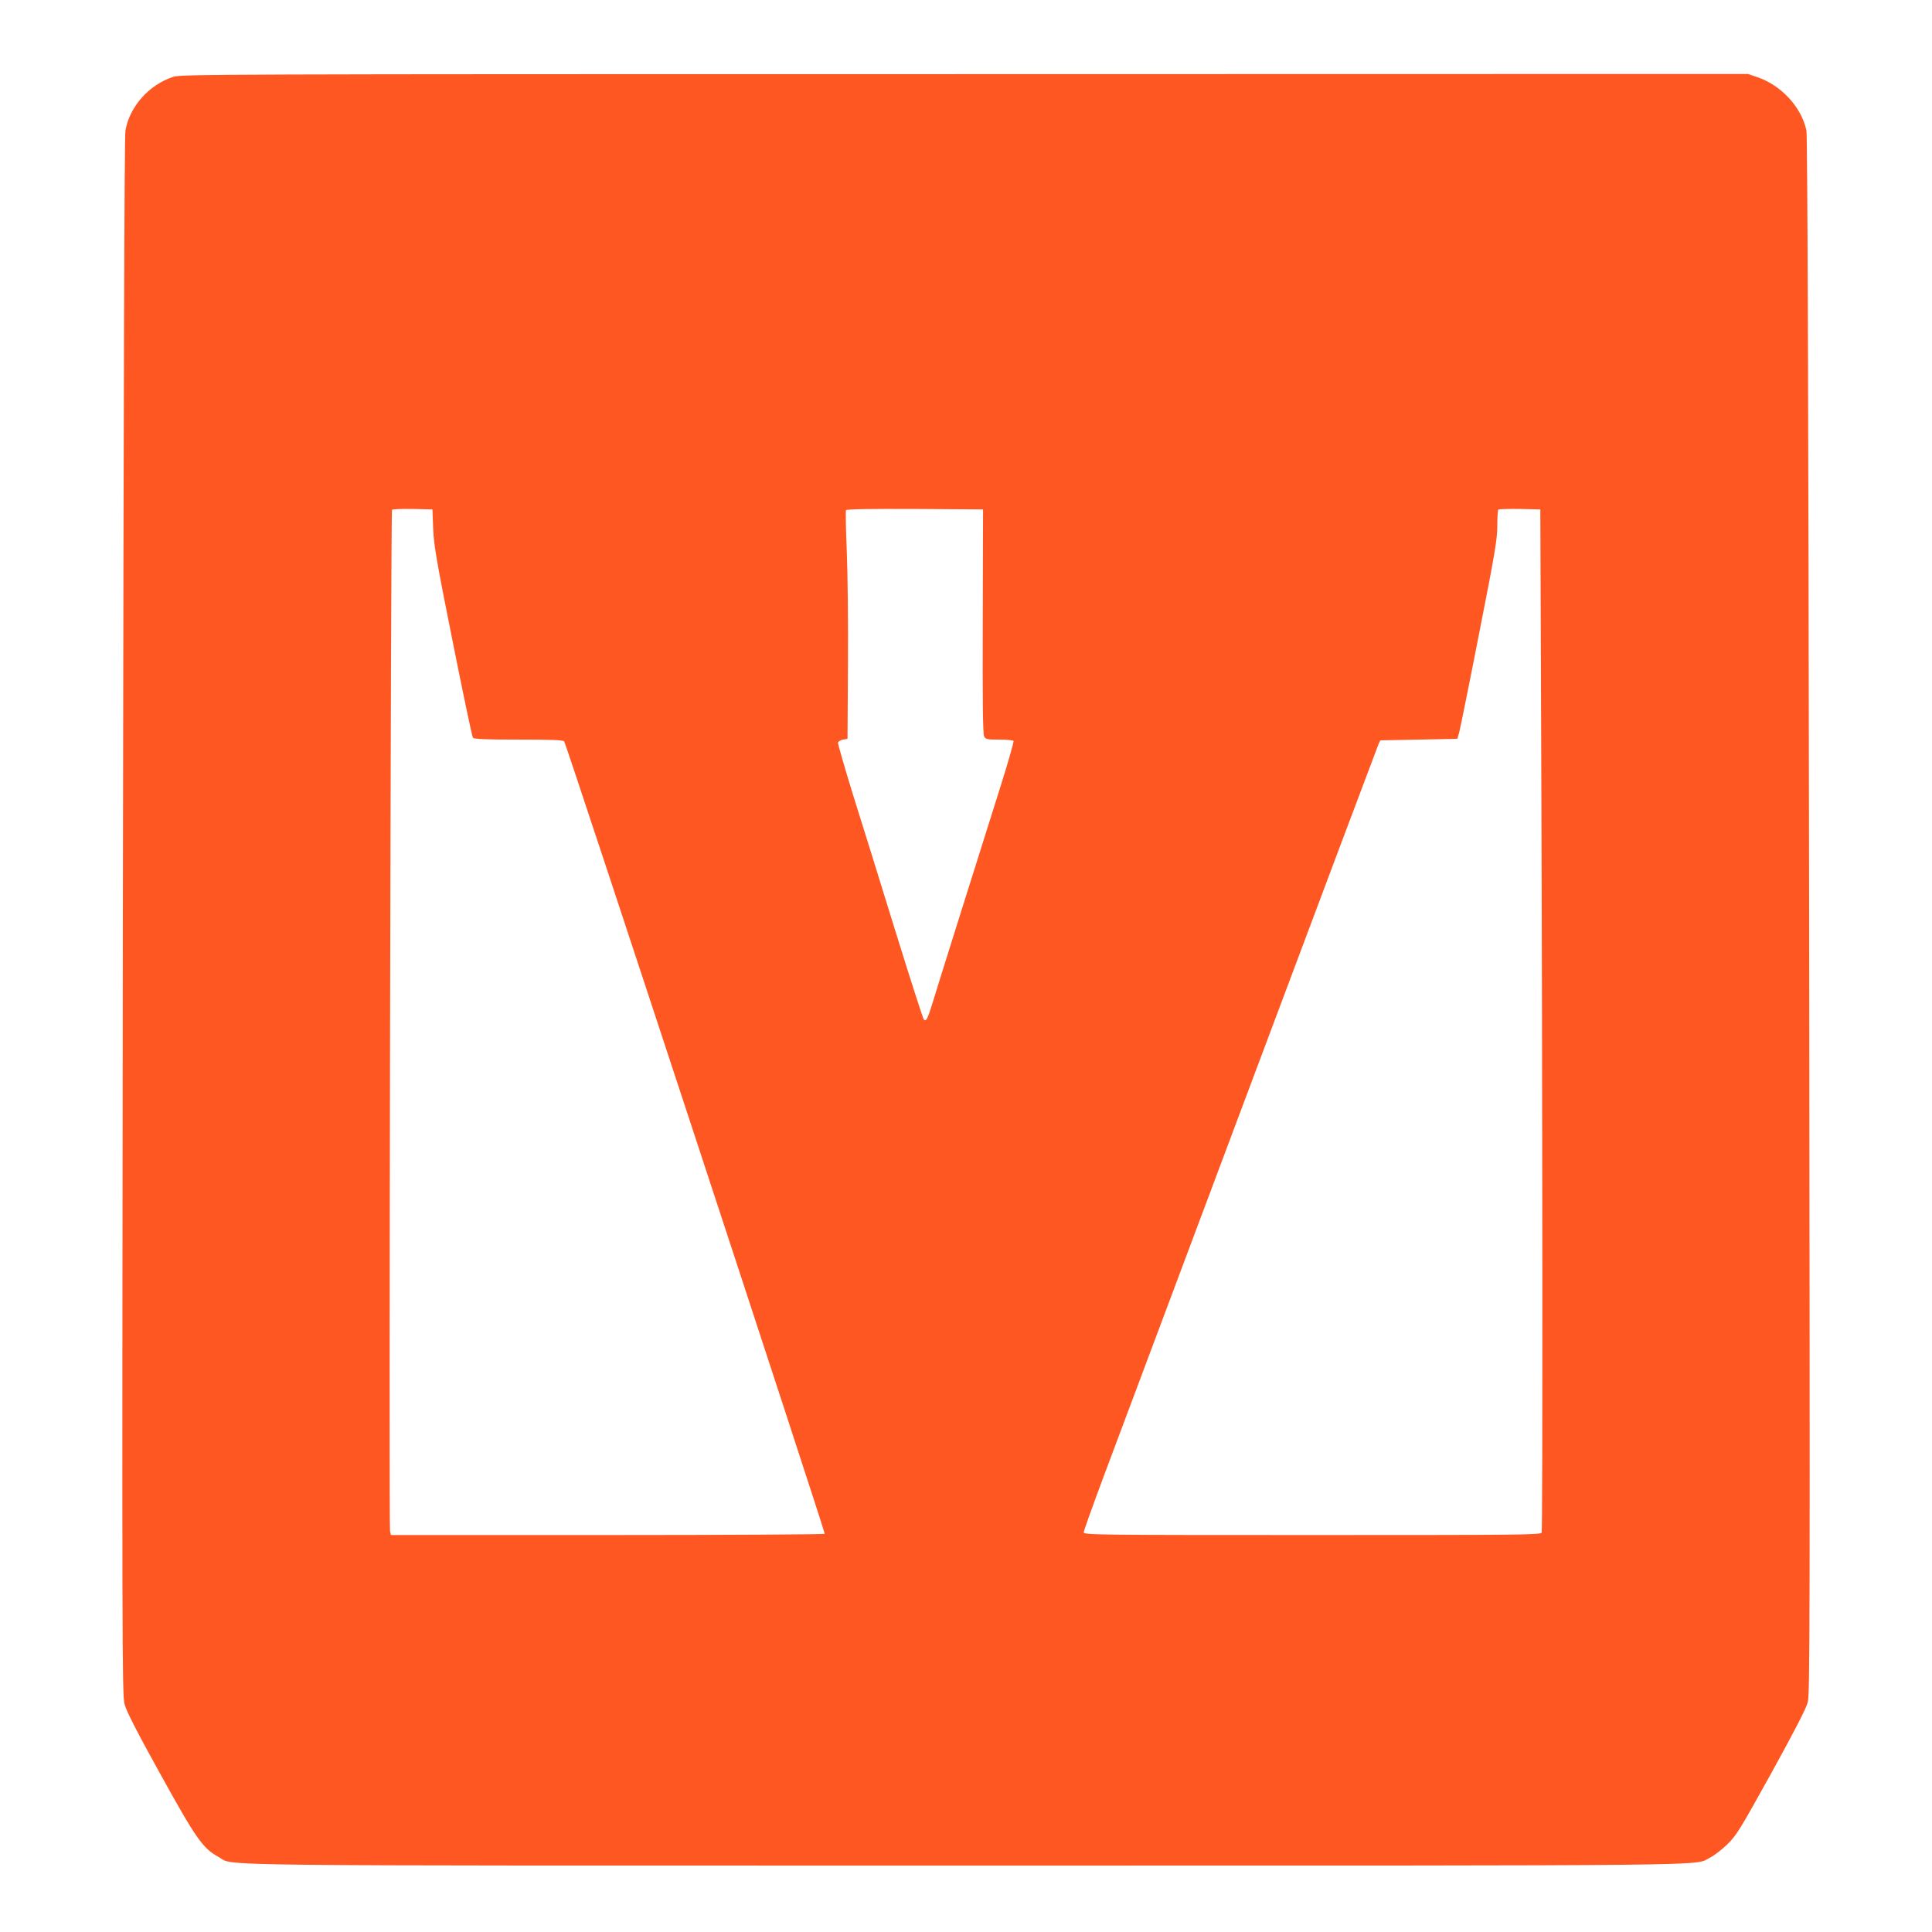 <?xml version="1.0" standalone="no"?>
<!DOCTYPE svg PUBLIC "-//W3C//DTD SVG 20010904//EN"
 "http://www.w3.org/TR/2001/REC-SVG-20010904/DTD/svg10.dtd">
<svg version="1.0" xmlns="http://www.w3.org/2000/svg"
 width="1280pt" height="1280pt" viewBox="0 0 1280 1280"
 preserveAspectRatio="xMidYMid meet">
<g transform="translate(0,1280) scale(0.1,-0.1)"
fill="#ff5722" stroke="none">
<path d="M1148 12291 c-160 -52 -289 -196 -317 -356 -7 -41 -12 -1703 -17
-5210 -6 -4833 -5 -5154 11 -5215 12 -46 80 -180 238 -465 239 -432 281 -491
387 -549 110 -60 -234 -56 4948 -56 5139 0 4818 -3 4930 52 25 12 77 51 114
87 63 62 82 92 293 473 158 287 230 426 242 470 14 58 15 481 9 5213 -5 3531
-11 5166 -18 5200 -32 154 -167 301 -326 354 l-61 21 -5188 -1 c-5003 0 -5190
-1 -5245 -18z m1722 -2996 c5 -113 22 -210 130 -750 68 -341 128 -626 133
-632 7 -10 80 -13 302 -13 222 0 295 -3 303 -12 14 -19 1731 -5241 1726 -5250
-3 -4 -651 -8 -1439 -8 l-1435 0 -6 27 c-8 30 5 6753 13 6765 2 5 64 7 136 6
l132 -3 5 -130z m3641 -612 c-2 -529 1 -747 9 -762 10 -19 20 -21 100 -21 49
0 91 -4 95 -9 3 -5 -33 -130 -79 -278 -240 -761 -422 -1340 -453 -1443 -37
-121 -47 -140 -62 -125 -6 6 -91 271 -190 590 -98 319 -225 726 -281 904 -55
179 -99 332 -98 340 2 9 17 18 33 21 l30 5 3 495 c2 272 -2 611 -8 752 -6 142
-8 262 -5 268 4 7 159 9 457 8 l451 -3 -2 -742z m3700 -863 c9 -2259 10 -5155
3 -5174 -6 -15 -149 -16 -1520 -16 -1435 0 -1514 1 -1514 18 0 9 58 172 129
362 71 190 508 1355 971 2590 463 1235 847 2256 853 2270 l12 25 255 5 255 5
12 40 c6 22 66 317 132 655 106 538 121 628 121 716 0 55 3 104 7 108 4 3 68
5 142 4 l136 -3 6 -1605z"/>
</g>
</svg>
